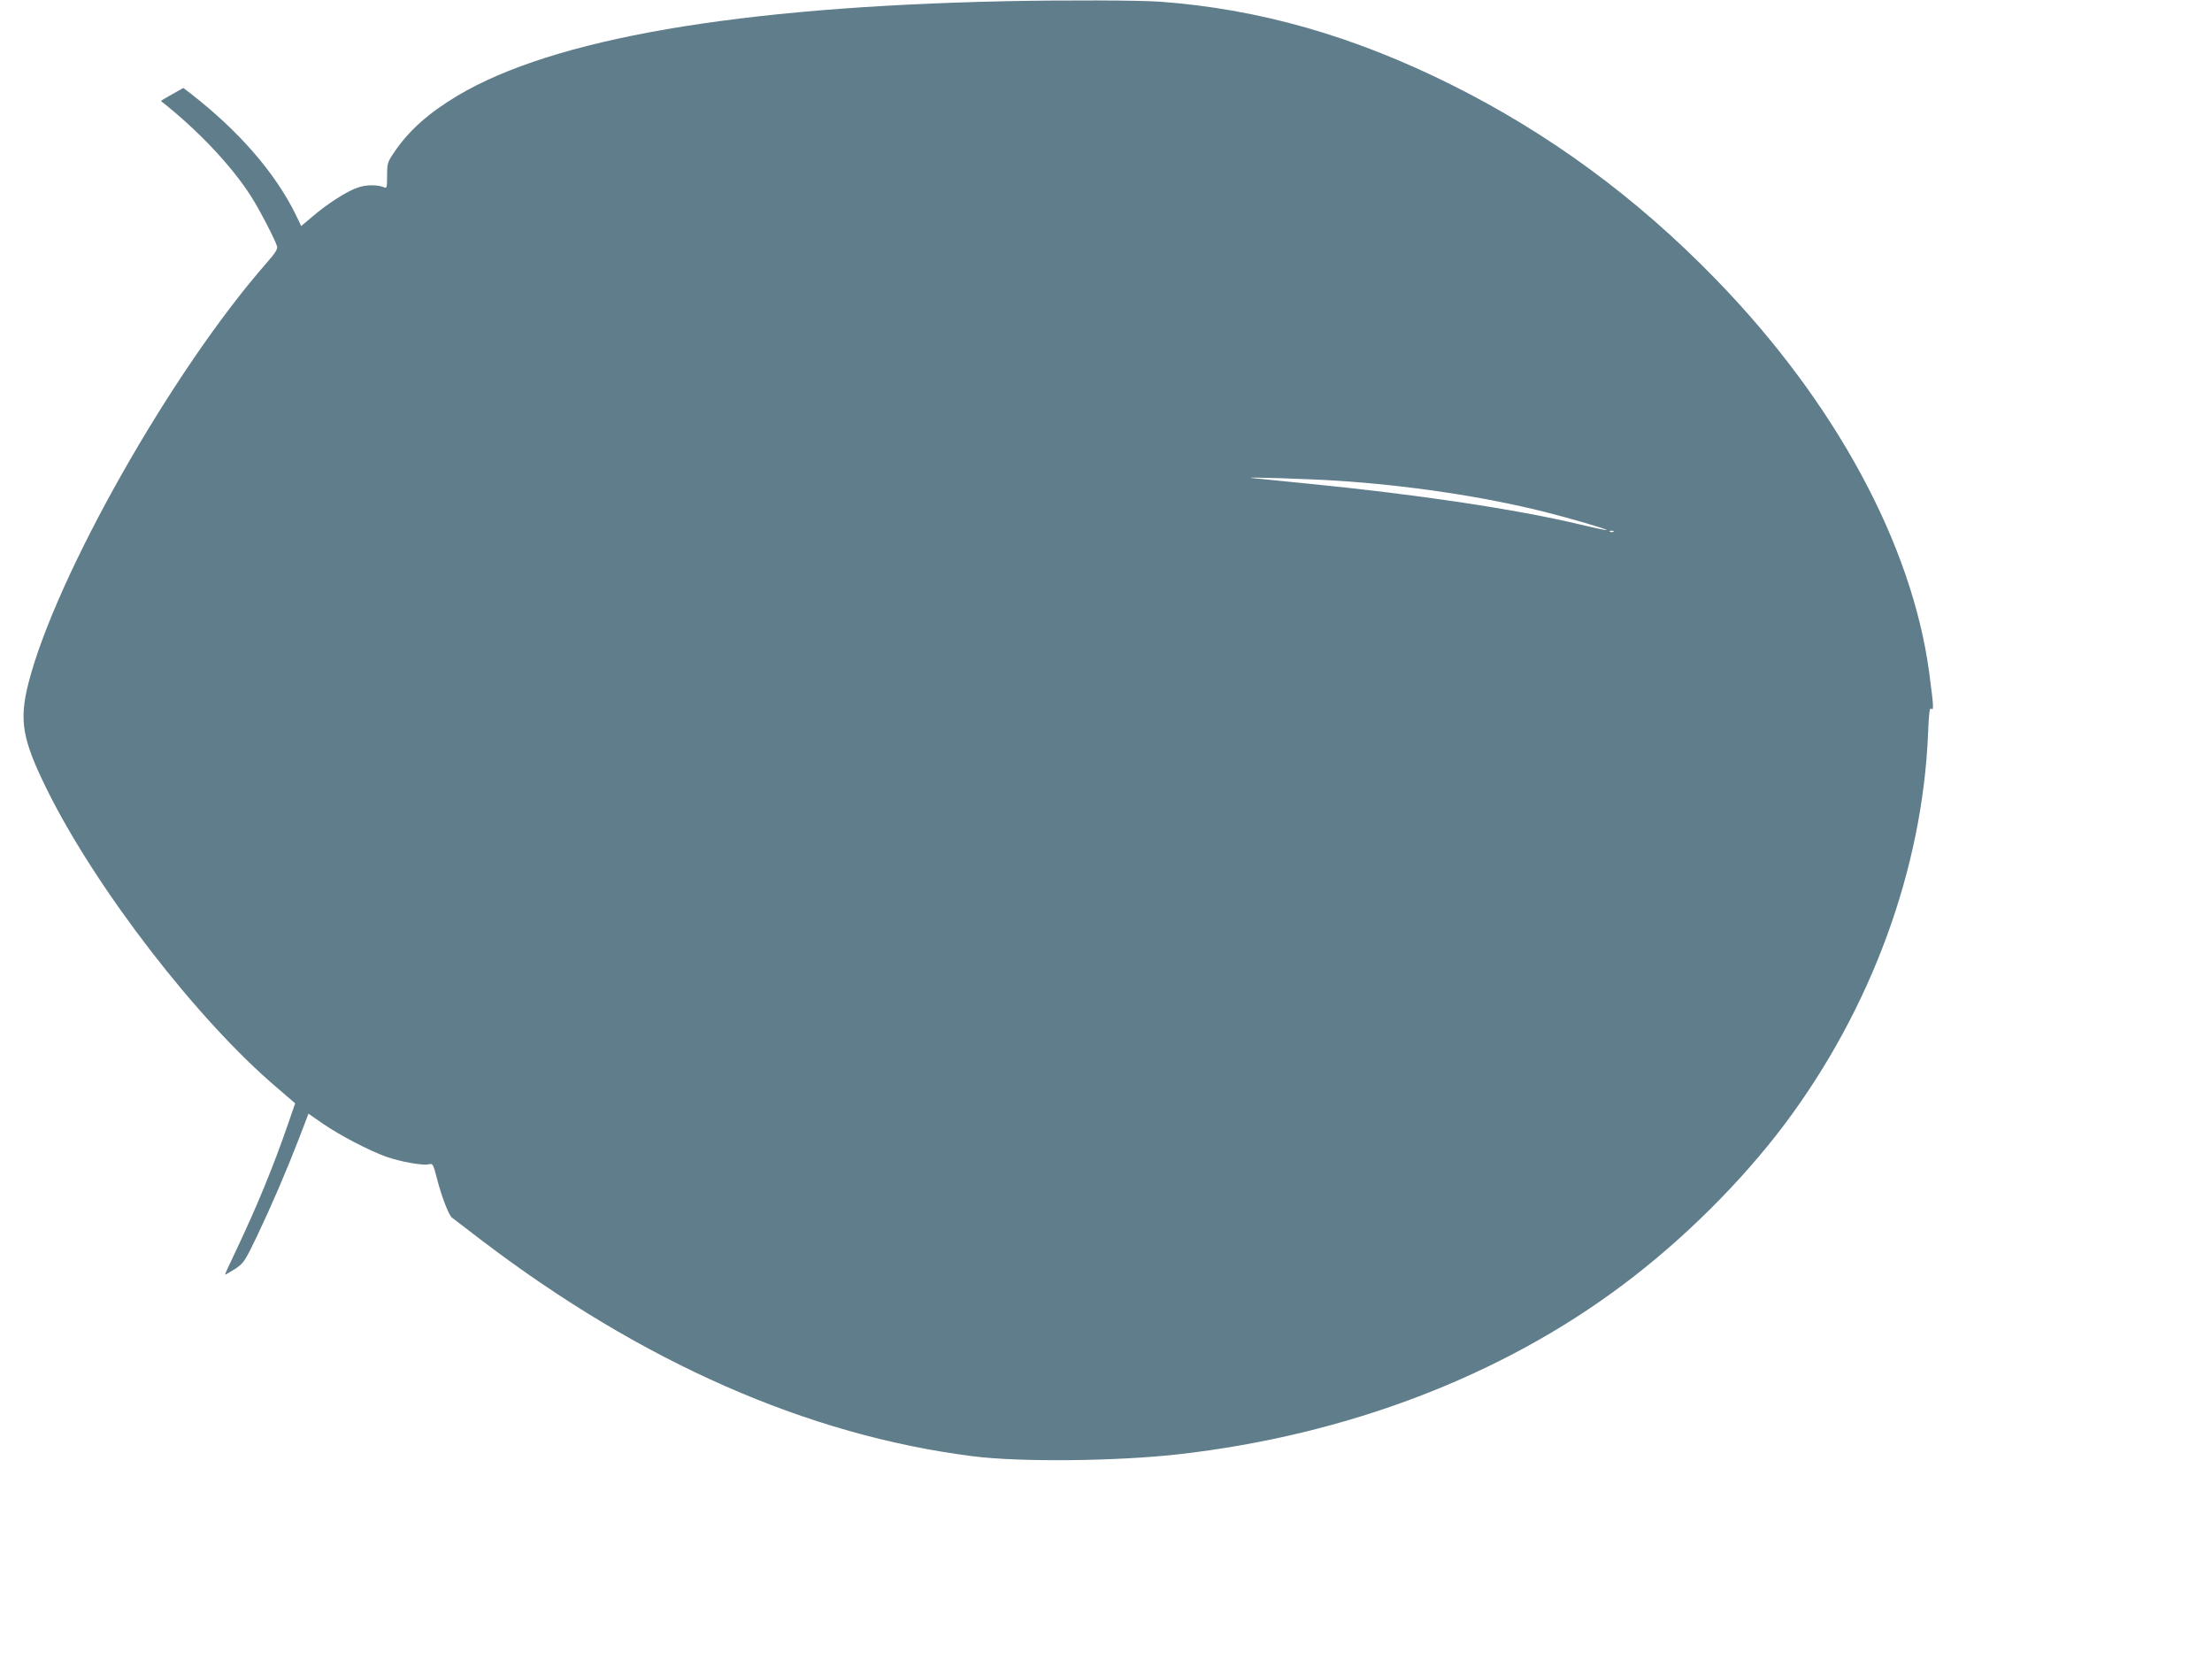<?xml version="1.0" standalone="no"?>
<!DOCTYPE svg PUBLIC "-//W3C//DTD SVG 20010904//EN"
 "http://www.w3.org/TR/2001/REC-SVG-20010904/DTD/svg10.dtd">
<svg version="1.0" xmlns="http://www.w3.org/2000/svg"
 width="1280pt" height="965pt" viewBox="0 0 1280 965"
 preserveAspectRatio="xMidYMid meet">
<g transform="translate(0,965) scale(0.1,-0.1)"
fill="#607d8b" stroke="none">
<path d="M5820 9643 c-1556 -33 -2620 -217 -3173 -547 -170 -102 -283 -203
-368 -330 -37 -55 -39 -63 -39 -133 0 -68 -2 -74 -17 -67 -37 16 -103 16 -152
-1 -61 -20 -174 -92 -263 -168 l-65 -55 -32 67 c-120 243 -329 483 -608 700
l-42 32 -66 -37 c-36 -20 -65 -37 -63 -39 213 -168 407 -373 520 -550 45 -69
140 -251 151 -290 5 -15 -10 -39 -59 -95 -549 -625 -1222 -1814 -1380 -2435
-54 -215 -35 -323 106 -610 283 -574 873 -1340 1337 -1732 l101 -87 -39 -113
c-87 -253 -183 -485 -300 -732 -38 -79 -68 -145 -67 -146 2 -1 27 13 57 32 51
34 56 41 127 188 90 190 166 367 242 562 l57 149 84 -58 c97 -67 266 -155 366
-191 83 -29 206 -51 244 -44 26 6 27 4 50 -84 26 -102 67 -208 86 -224 7 -5
84 -64 171 -131 929 -707 1887 -1129 2844 -1250 272 -35 837 -29 1195 12 971
111 1866 453 2570 983 348 261 682 594 932 926 501 668 798 1477 830 2262 5
124 9 151 19 142 15 -12 13 16 -12 206 -99 746 -546 1571 -1236 2280 -456 470
-963 842 -1528 1124 -569 284 -1115 439 -1685 481 -123 9 -561 10 -895 3z
m1910 -2774 c413 -26 854 -92 1205 -180 152 -38 367 -101 362 -106 -2 -2 -69
12 -148 31 -375 90 -958 177 -1604 240 -143 14 -278 28 -300 30 -74 8 329 -5
485 -15z m1607 -295 c-3 -3 -12 -4 -19 -1 -8 3 -5 6 6 6 11 1 17 -2 13 -5z"/>
</g>
</svg>
